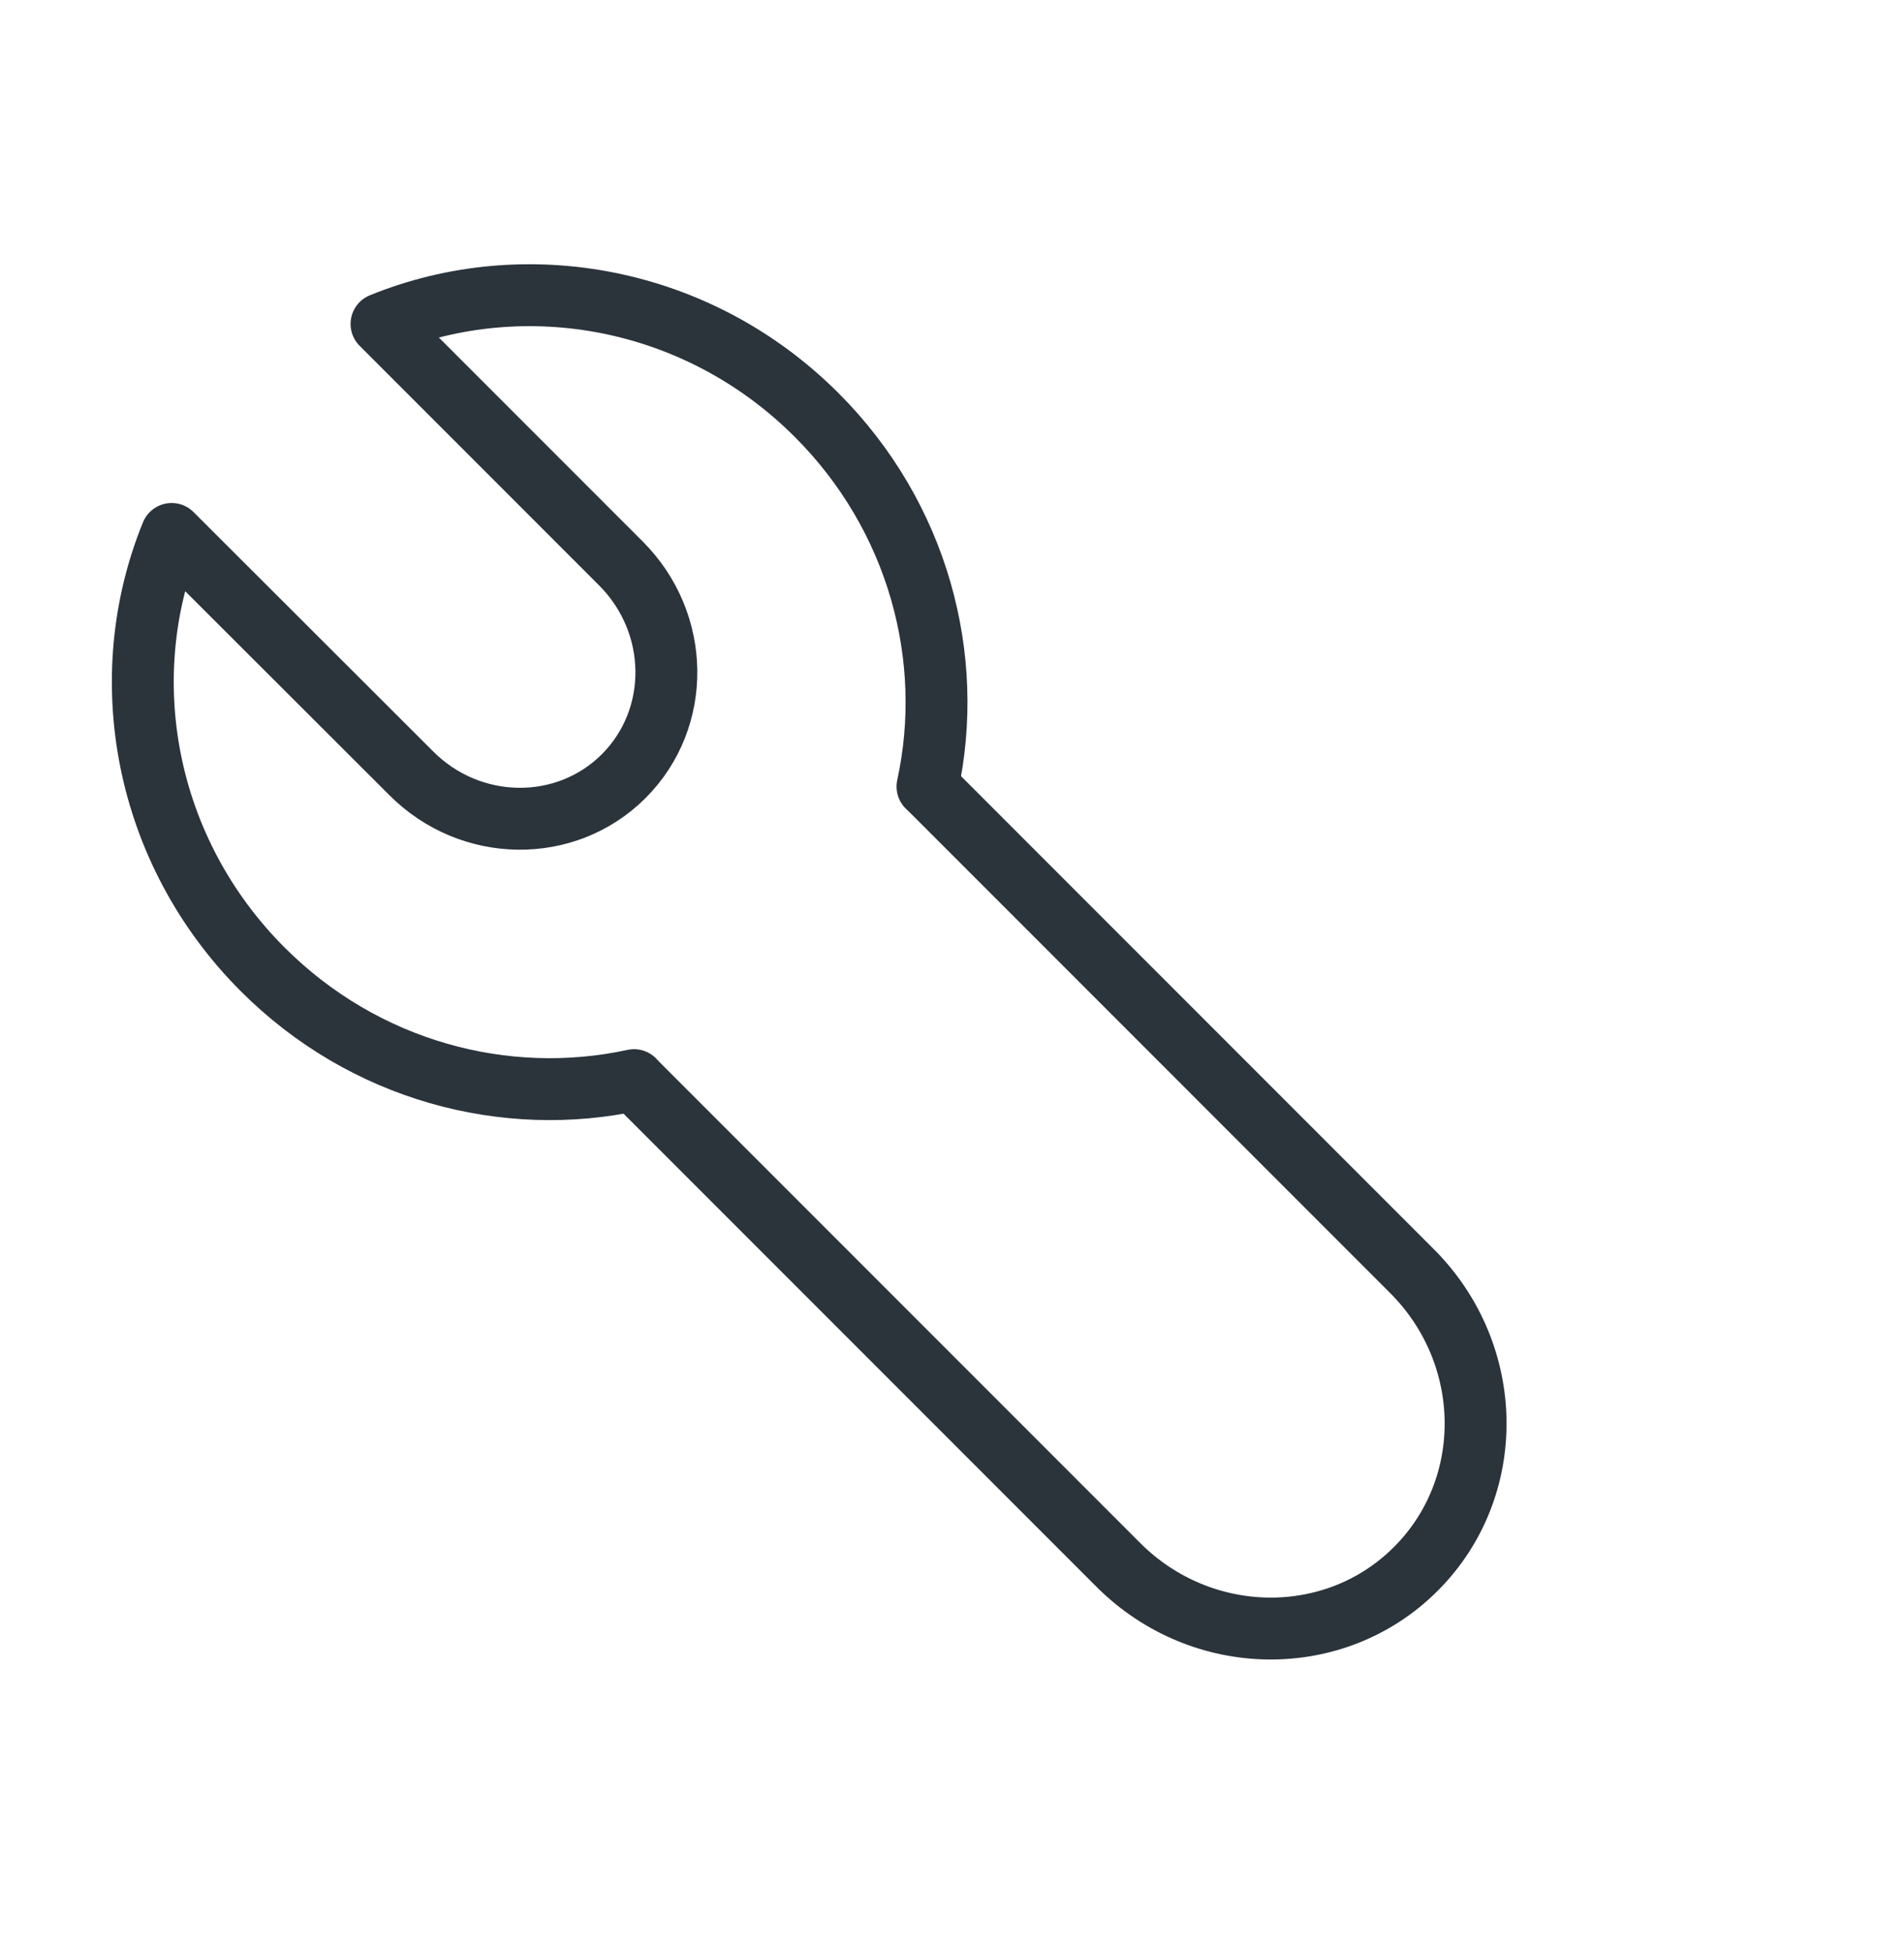 <?xml version="1.0" encoding="UTF-8"?>
<svg xmlns="http://www.w3.org/2000/svg" width="40" height="41" viewBox="0 0 40 41" fill="none">
  <path d="M17.157 8.716C14.66 6.218 11.026 5.578 8.015 6.803L13.044 11.832C14.295 13.083 14.32 15.081 13.104 16.298C11.887 17.515 9.885 17.489 8.639 16.238L3.606 11.213C2.376 14.224 3.021 17.858 5.518 20.356C7.655 22.493 10.619 23.269 13.32 22.683C13.362 22.73 13.409 22.777 13.455 22.823L23.496 32.864C25.243 34.611 28.045 34.65 29.746 32.945C31.45 31.241 31.412 28.442 29.665 26.695L19.625 16.654C19.578 16.607 19.531 16.561 19.485 16.518C20.074 13.821 19.294 10.853 17.157 8.716Z" stroke="#2B333B" stroke-width="1.3" stroke-miterlimit="10" stroke-linejoin="round"></path>
</svg>
